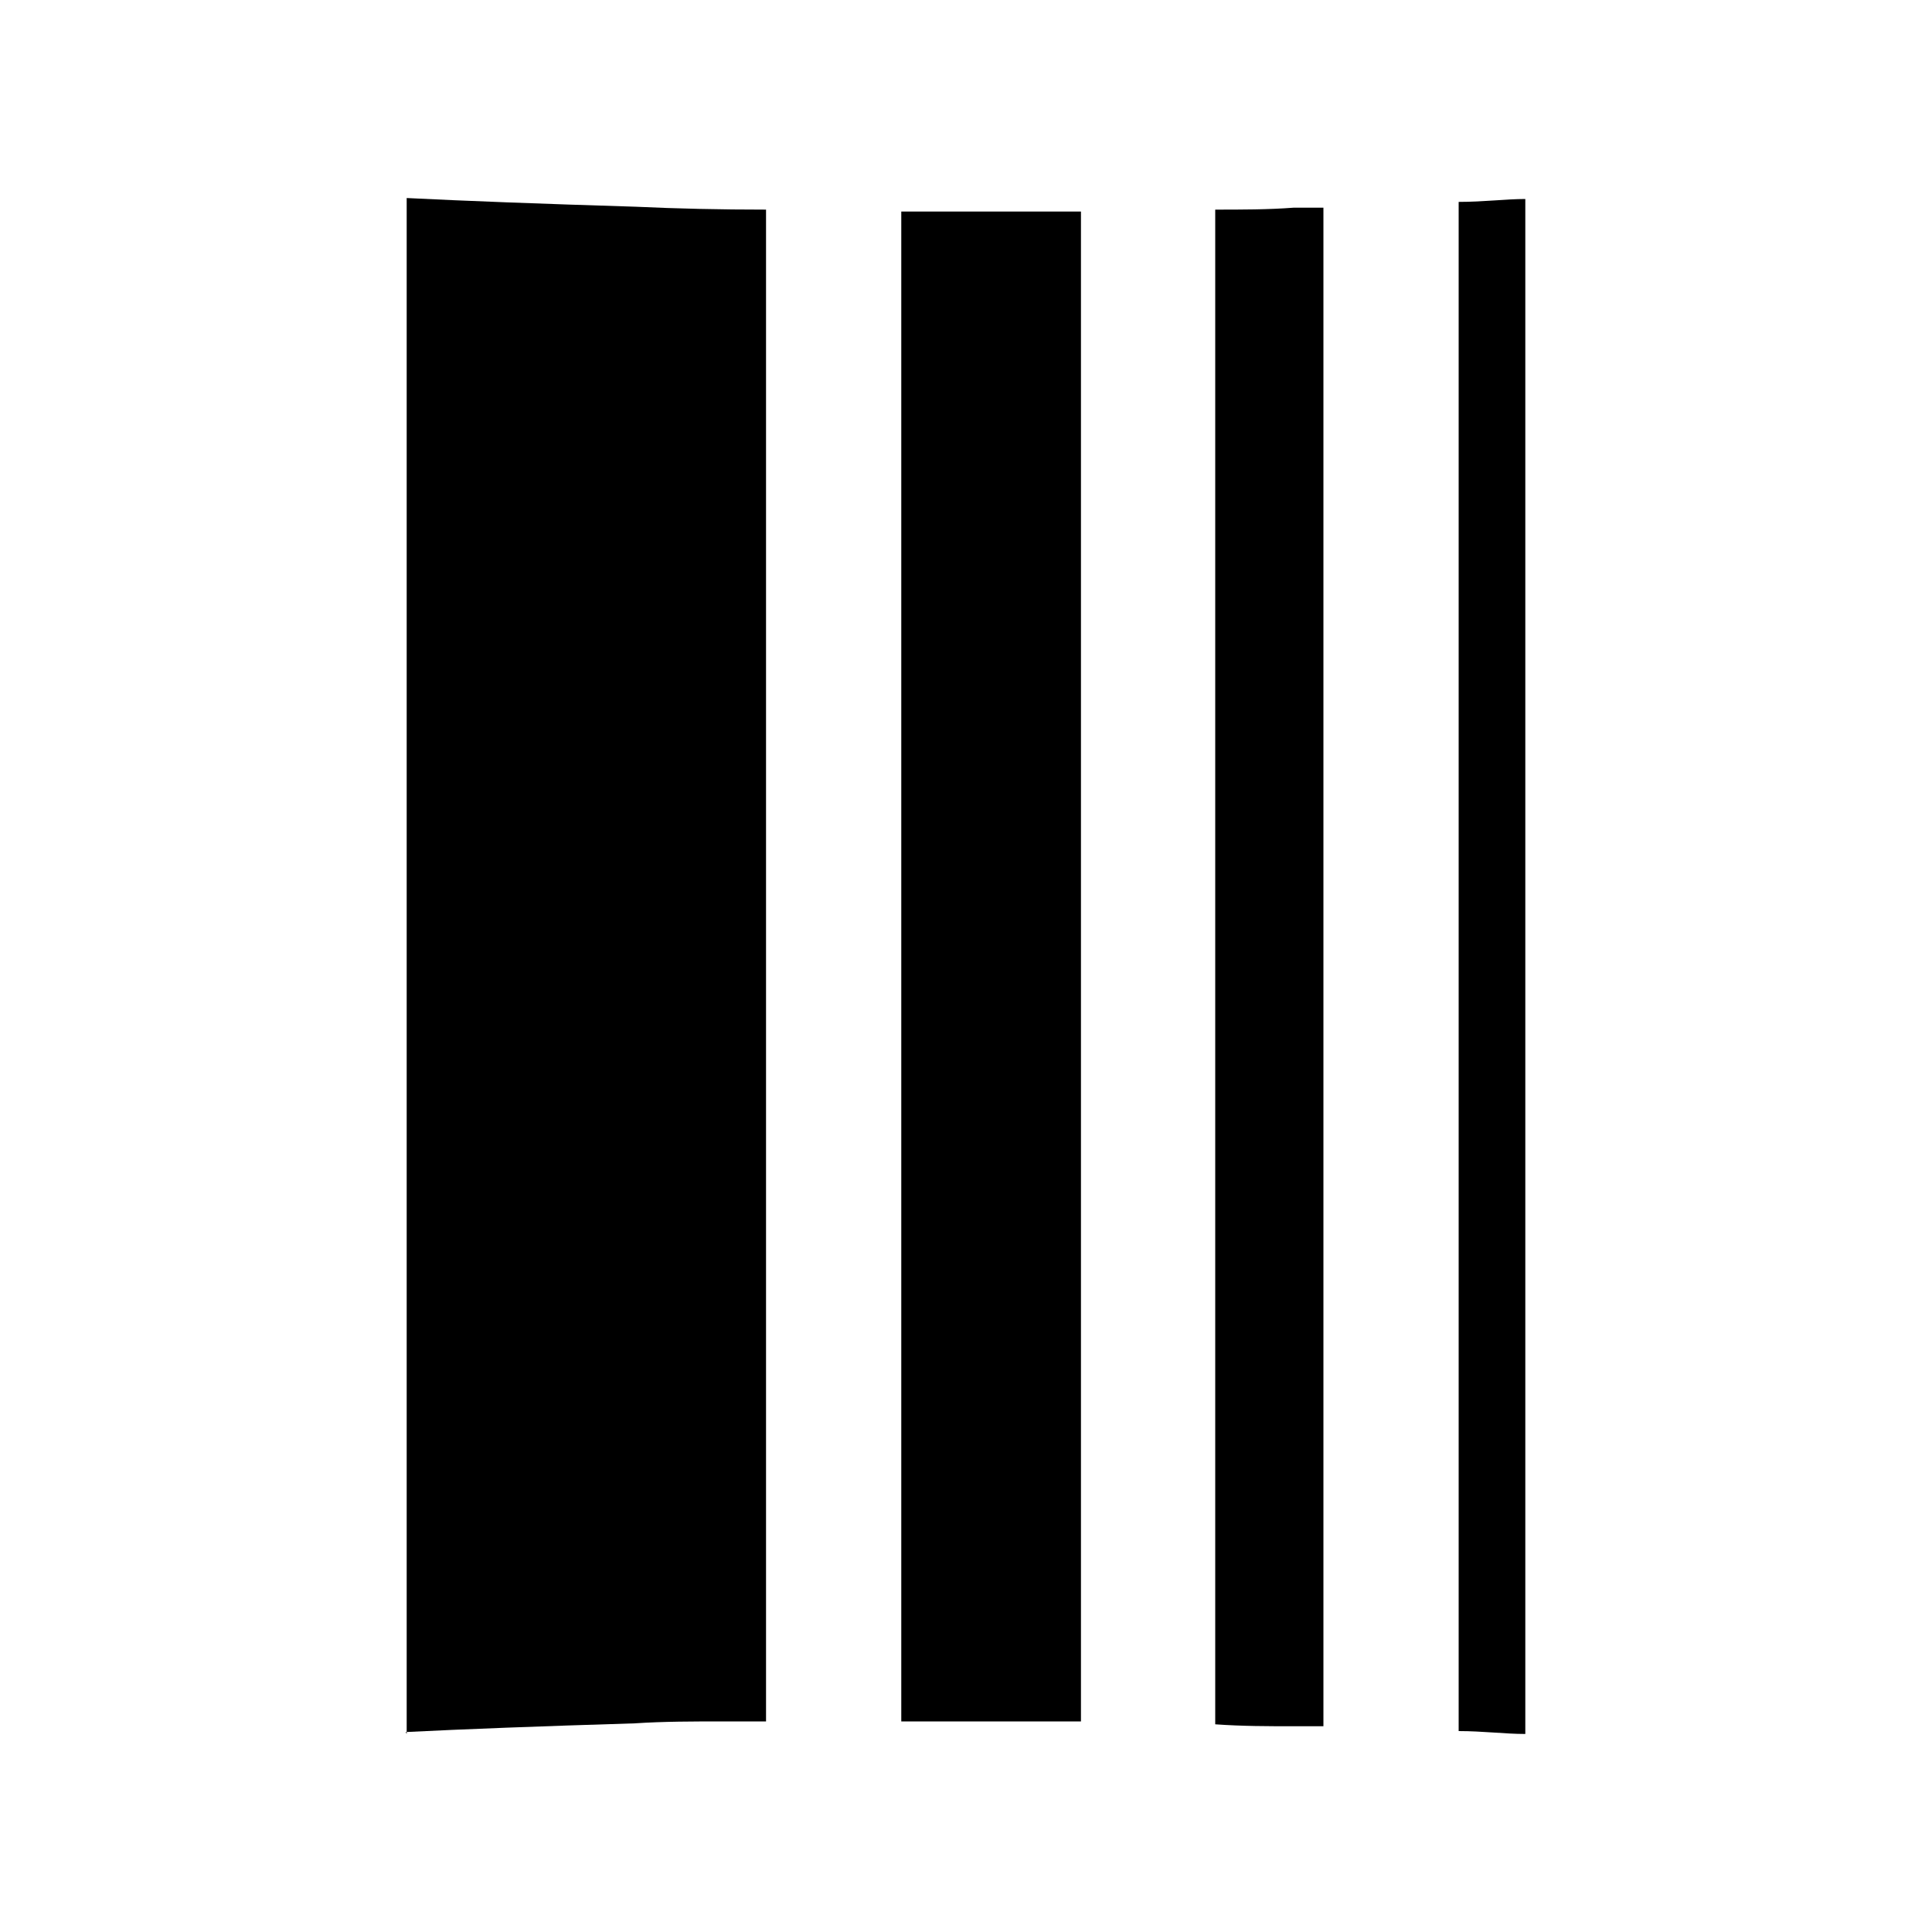 <?xml version="1.0" encoding="UTF-8"?>
<svg id="Warstwa_1" data-name="Warstwa 1" xmlns="http://www.w3.org/2000/svg" viewBox="0 0 20 20">
  <defs>
    <style>
      .cls-1 {
        stroke-width: 0px;
      }
    </style>
  </defs>
  <path class="cls-1" d="m4.21,17.95V2.05c.6.03,1.39.06,2.37.09.43.02.88.03,1.35.03v15.65c-.15,0-.29,0-.43,0-.32,0-.63,0-.93.02-.99.03-1.77.06-2.37.09Z"/>
  <path class="cls-1" d="m9.33,17.81V2.19h.57c.45,0,.88,0,1.29,0v15.63c-.41,0-.85,0-1.29,0h-.57Z"/>
  <path class="cls-1" d="m12.58,17.83V2.17c.27,0,.55,0,.81-.02.1,0,.21,0,.31,0v15.72c-.1,0-.21,0-.31,0-.26,0-.53,0-.81-.02Z"/>
  <path class="cls-1" d="m15.1,17.91V2.09c.26,0,.49-.03.69-.03v15.89c-.21,0-.44-.03-.69-.03Z"/>
</svg>